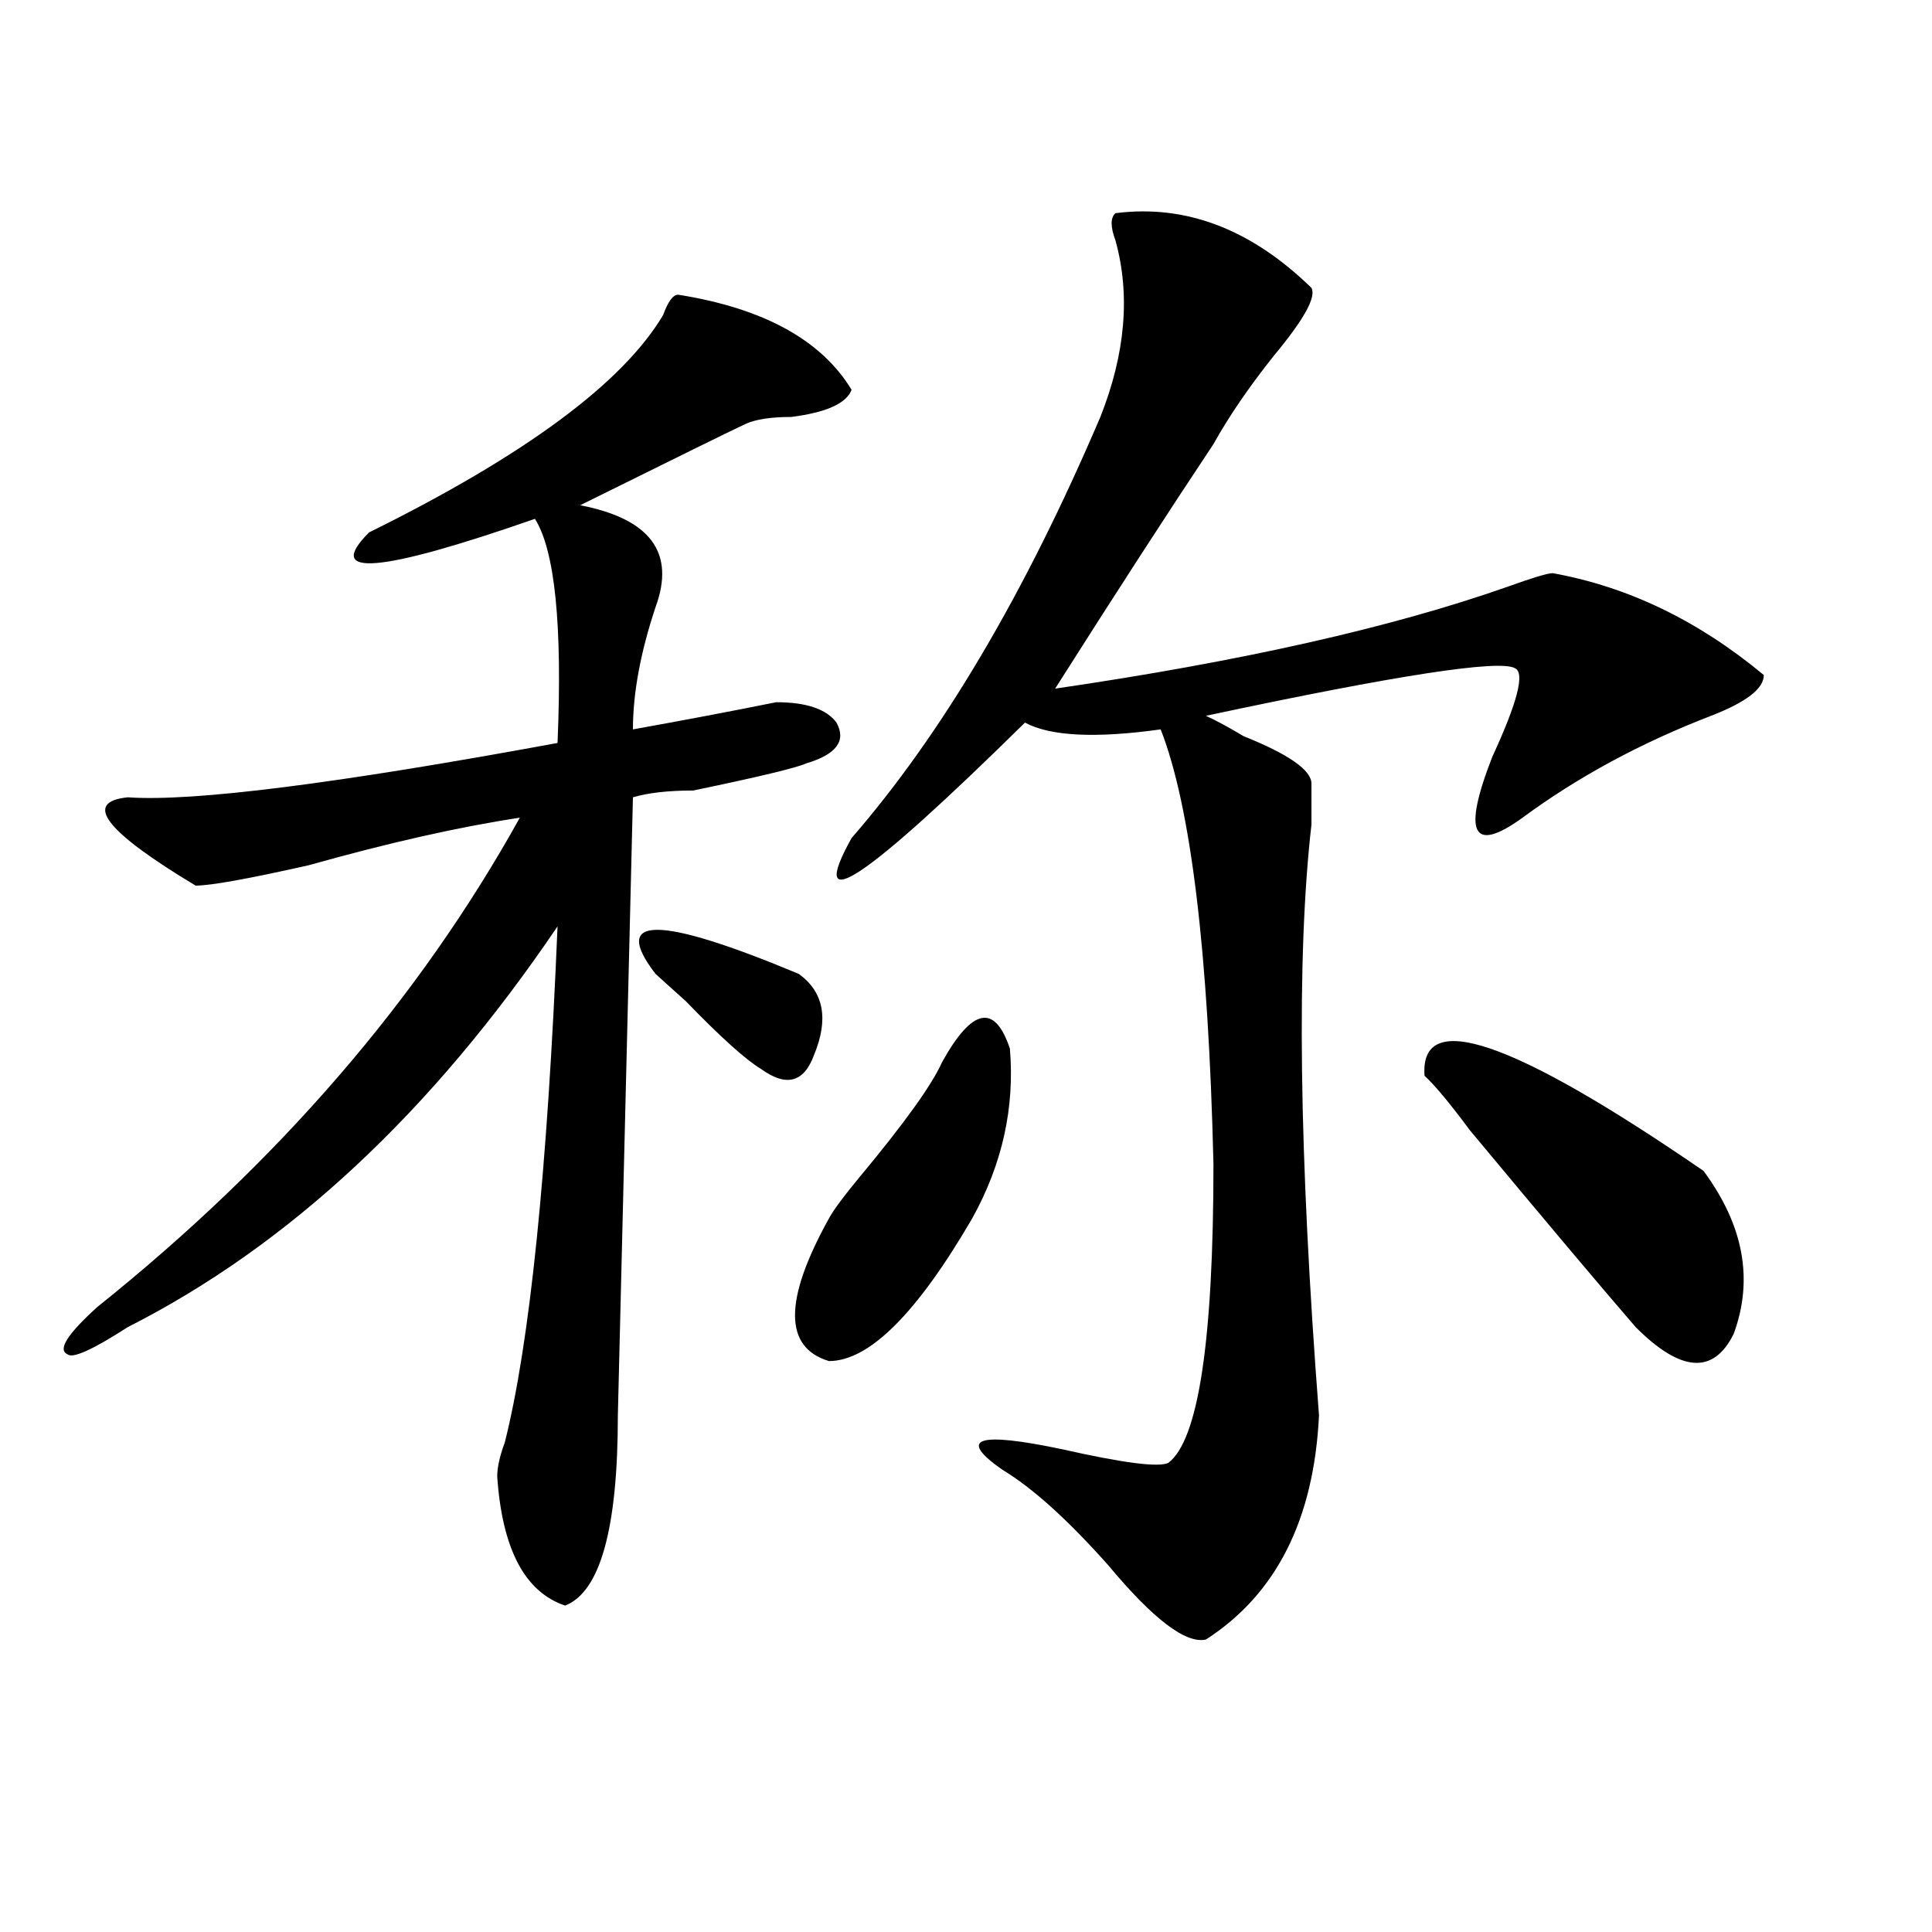 <?xml version="1.0" encoding="utf-8"?>
<!-- Generator: Adobe Illustrator 16.0.0, SVG Export Plug-In . SVG Version: 6.00 Build 0)  -->
<!DOCTYPE svg PUBLIC "-//W3C//DTD SVG 1.1//EN" "http://www.w3.org/Graphics/SVG/1.1/DTD/svg11.dtd">
<svg version="1.1" id="图层_1" xmlns="http://www.w3.org/2000/svg" xmlns:xlink="http://www.w3.org/1999/xlink" x="0px" y="0px"
	 width="1000px" height="1000px" viewBox="0 0 1000 1000" enable-background="new 0 0 1000 1000" xml:space="preserve">
<path d="M440.77,201.75c-2.622,7.031-13.049,11.755-31.219,14.063c-10.427,0-18.231,1.208-23.414,3.516
	c-5.244,2.362-33.841,16.425-85.852,42.188c36.401,7.031,49.389,24.609,39.023,52.734c-7.805,23.456-11.707,44.55-11.707,63.281
	c25.975-4.669,50.73-9.339,74.145-14.063c15.609,0,25.975,3.516,31.219,10.547c5.183,9.394,0,16.425-15.609,21.094
	c-5.244,2.362-24.756,7.031-58.535,14.063c-13.049,0-23.414,1.208-31.219,3.516l-7.805,319.922c0,58.612-9.146,91.406-27.316,98.438
	c-20.854-7.031-32.561-29.278-35.121-66.797c0-4.669,1.28-10.547,3.902-17.578c12.987-51.526,22.072-140.625,27.316-267.188
	c-65.06,96.13-139.204,165.234-222.434,207.422c-18.231,11.755-28.658,16.425-31.219,14.063c-5.244-2.308,0-10.547,15.609-24.609
	c93.656-74.981,166.459-159.356,218.531-253.125c-31.219,4.724-67.682,12.909-109.266,24.609
	c-31.219,7.031-50.73,10.547-58.535,10.547c-46.828-28.125-58.535-43.341-35.121-45.703c33.779,2.362,107.924-7.031,222.434-28.125
	c2.561-60.919-1.342-99.591-11.707-116.016c-80.669,28.125-109.266,30.487-85.852,7.031c80.607-39.825,131.338-77.344,152.191-112.5
	c2.561-7.031,5.183-10.547,7.805-10.547C395.222,159.563,425.16,175.987,440.77,201.75z M339.309,504.094
	c-23.414-30.433,1.28-30.433,74.145,0c12.987,9.394,15.609,23.456,7.805,42.188c-5.244,14.063-14.329,16.425-27.316,7.031
	c-7.805-4.669-20.854-16.37-39.023-35.156C347.113,511.125,341.869,506.456,339.309,504.094z M487.598,549.797
	c15.609-28.125,27.316-30.433,35.121-7.031c2.561,30.487-3.902,59.766-19.512,87.891c-28.658,49.219-53.353,73.828-74.145,73.828
	c-23.414-7.031-23.414-31.641,0-73.828c2.561-4.669,7.805-11.7,15.609-21.094C468.086,581.438,482.354,561.552,487.598,549.797z
	 M577.352,110.344c36.401-4.669,70.242,8.239,101.461,38.672c2.561,4.724-3.902,16.425-19.512,35.156
	c-13.049,16.425-23.414,31.641-31.219,45.703c-23.414,35.156-50.73,77.344-81.949,126.563
	c96.217-14.063,174.264-31.641,234.141-52.734c12.987-4.669,20.792-7.031,23.414-7.031c39.023,7.031,75.425,24.609,109.266,52.734
	c0,7.031-9.146,14.063-27.316,21.094c-36.463,14.063-68.962,31.641-97.559,52.734c-26.036,18.786-31.219,8.239-15.609-31.641
	c12.987-28.125,16.89-43.341,11.707-45.703c-7.805-4.669-61.157,3.516-159.996,24.609c5.183,2.362,11.707,5.878,19.512,10.547
	c23.414,9.394,35.121,17.578,35.121,24.609c0,4.724,0,11.755,0,21.094c-7.805,68.005-6.524,169.958,3.902,305.859
	c-2.622,53.942-22.134,92.56-58.535,116.016c-10.427,2.307-27.316-10.547-50.73-38.672c-20.854-23.401-39.023-39.825-54.633-49.219
	c-23.414-16.37-13.049-19.886,31.219-10.547c31.219,7.031,49.389,9.394,54.633,7.031c15.609-11.7,23.414-63.281,23.414-154.688
	c-2.622-110.138-11.707-185.12-27.316-225c-33.841,4.724-57.255,3.516-70.242-3.516c-83.291,82.067-113.168,101.953-89.754,59.766
	c46.828-53.888,89.754-126.563,128.777-217.969c12.987-32.794,15.609-63.281,7.805-91.406
	C574.729,117.375,574.729,112.706,577.352,110.344z M737.348,556.828c-2.622-35.156,45.486-18.731,144.387,49.219
	c20.792,28.125,25.975,56.25,15.609,84.375c-10.427,21.094-27.316,19.94-50.73-3.516c-18.231-21.094-46.828-55.042-85.852-101.953
	C750.335,570.891,742.53,561.552,737.348,556.828z"/>
</svg>
